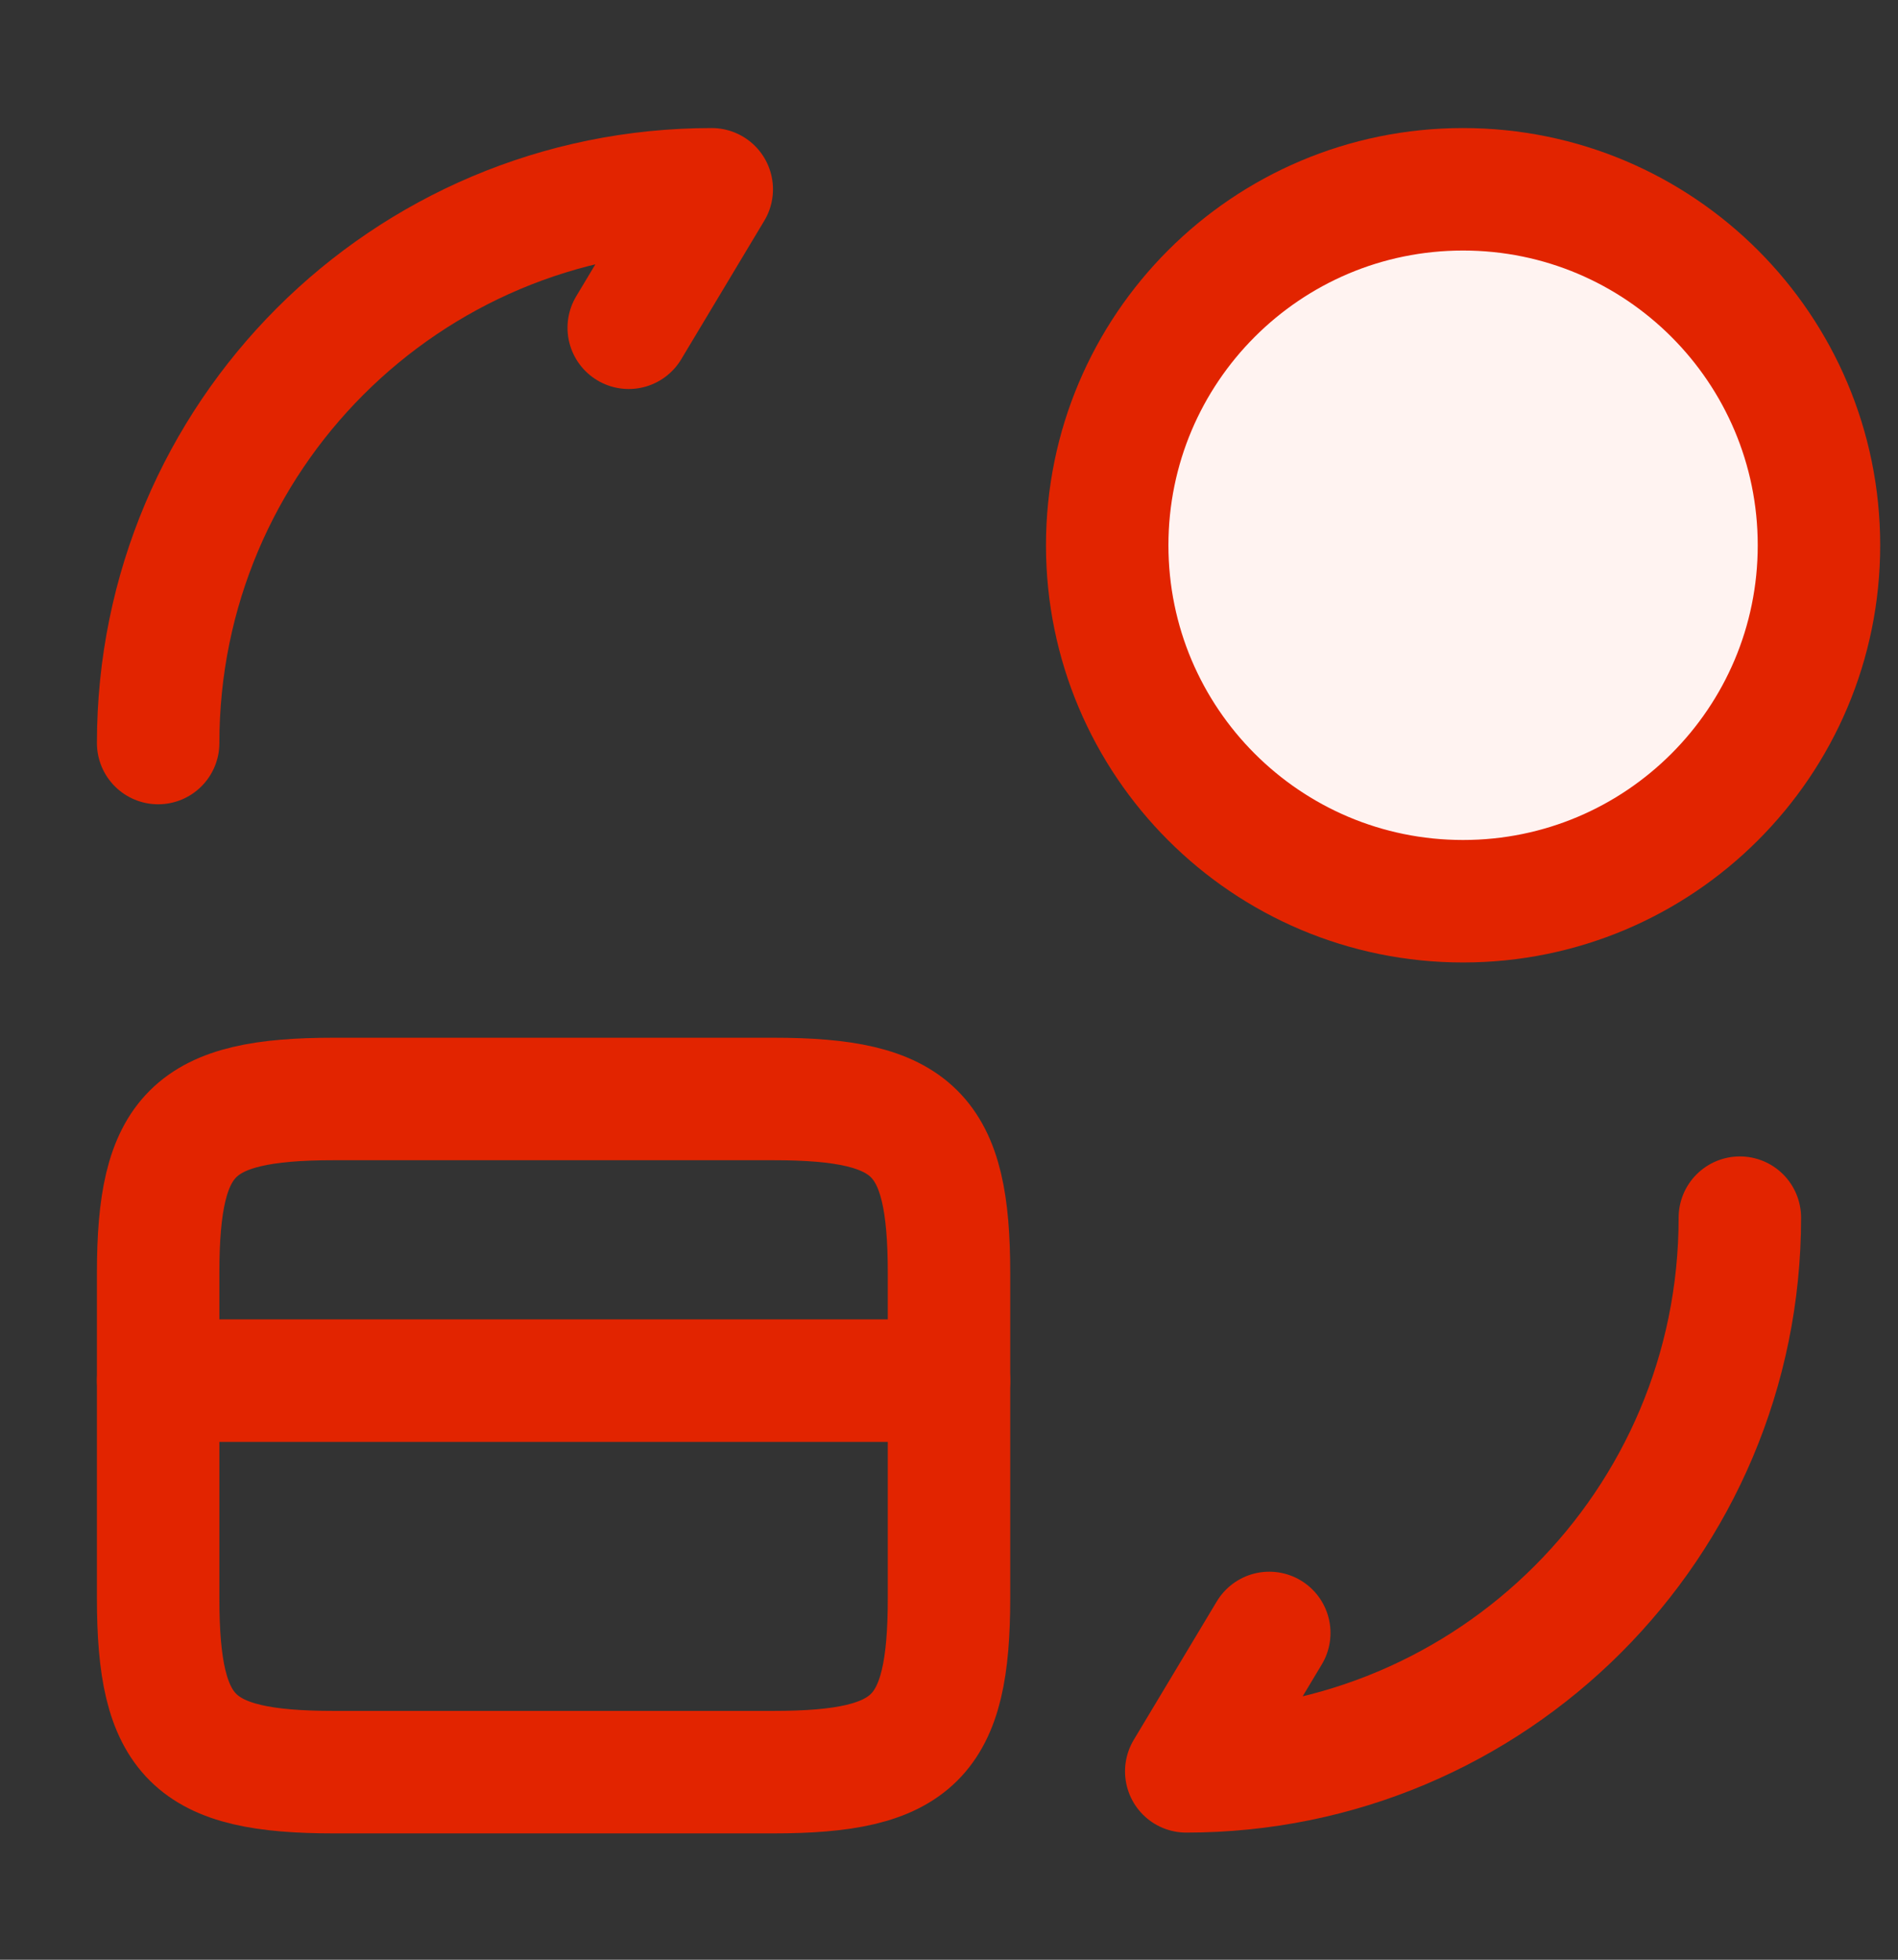 <svg xmlns="http://www.w3.org/2000/svg" fill="none" viewBox="0 0 31 32" height="32" width="31">
<rect x="0" y="0" width="31" height="32" fill="#333333" stroke="none"/>
<g id="vuesax/linear/card-coin">
<g id="card-coin">
<path stroke-linejoin="round" stroke-linecap="round" stroke-miterlimit="10" stroke-width="2" stroke="#E22400" d="M2.583 22.544H15.5" id="Vector"></path>
<path stroke-linejoin="round" stroke-linecap="round" stroke-width="2" stroke="#E22400" d="M5.451 17.945H12.633C14.932 17.945 15.5 18.514 15.5 20.787V26.096C15.5 28.369 14.932 28.937 12.633 28.937H5.451C3.152 28.937 2.583 28.369 2.583 26.096V20.787C2.583 18.514 3.152 17.945 5.451 17.945Z" id="Vector_2"></path>
<g id="Group">
<path stroke-linejoin="round" stroke-linecap="round" stroke-width="2" stroke="#E22400" d="M28.417 19.883C28.417 24.882 24.374 28.924 19.375 28.924L20.731 26.664" id="Vector_3"></path>
<path stroke-linejoin="round" stroke-linecap="round" stroke-width="2" stroke="#E22400" d="M2.583 12.133C2.583 7.134 6.626 3.091 11.625 3.091L10.269 5.352" id="Vector_4"></path>
</g>
<rect fill="#FFF3F1" rx="5.5" height="11" width="11" y="3.477" x="18.239" id="Rectangle 222559"></rect>
<path stroke-linejoin="round" stroke-linecap="round" stroke-width="2" stroke="#E22400" d="M23.896 14.716C27.106 14.716 29.709 12.114 29.709 8.904C29.709 5.694 27.106 3.091 23.896 3.091C20.686 3.091 18.084 5.694 18.084 8.904C18.084 12.114 20.686 14.716 23.896 14.716Z" id="Vector_5"></path>
</g>
</g>
</svg>
